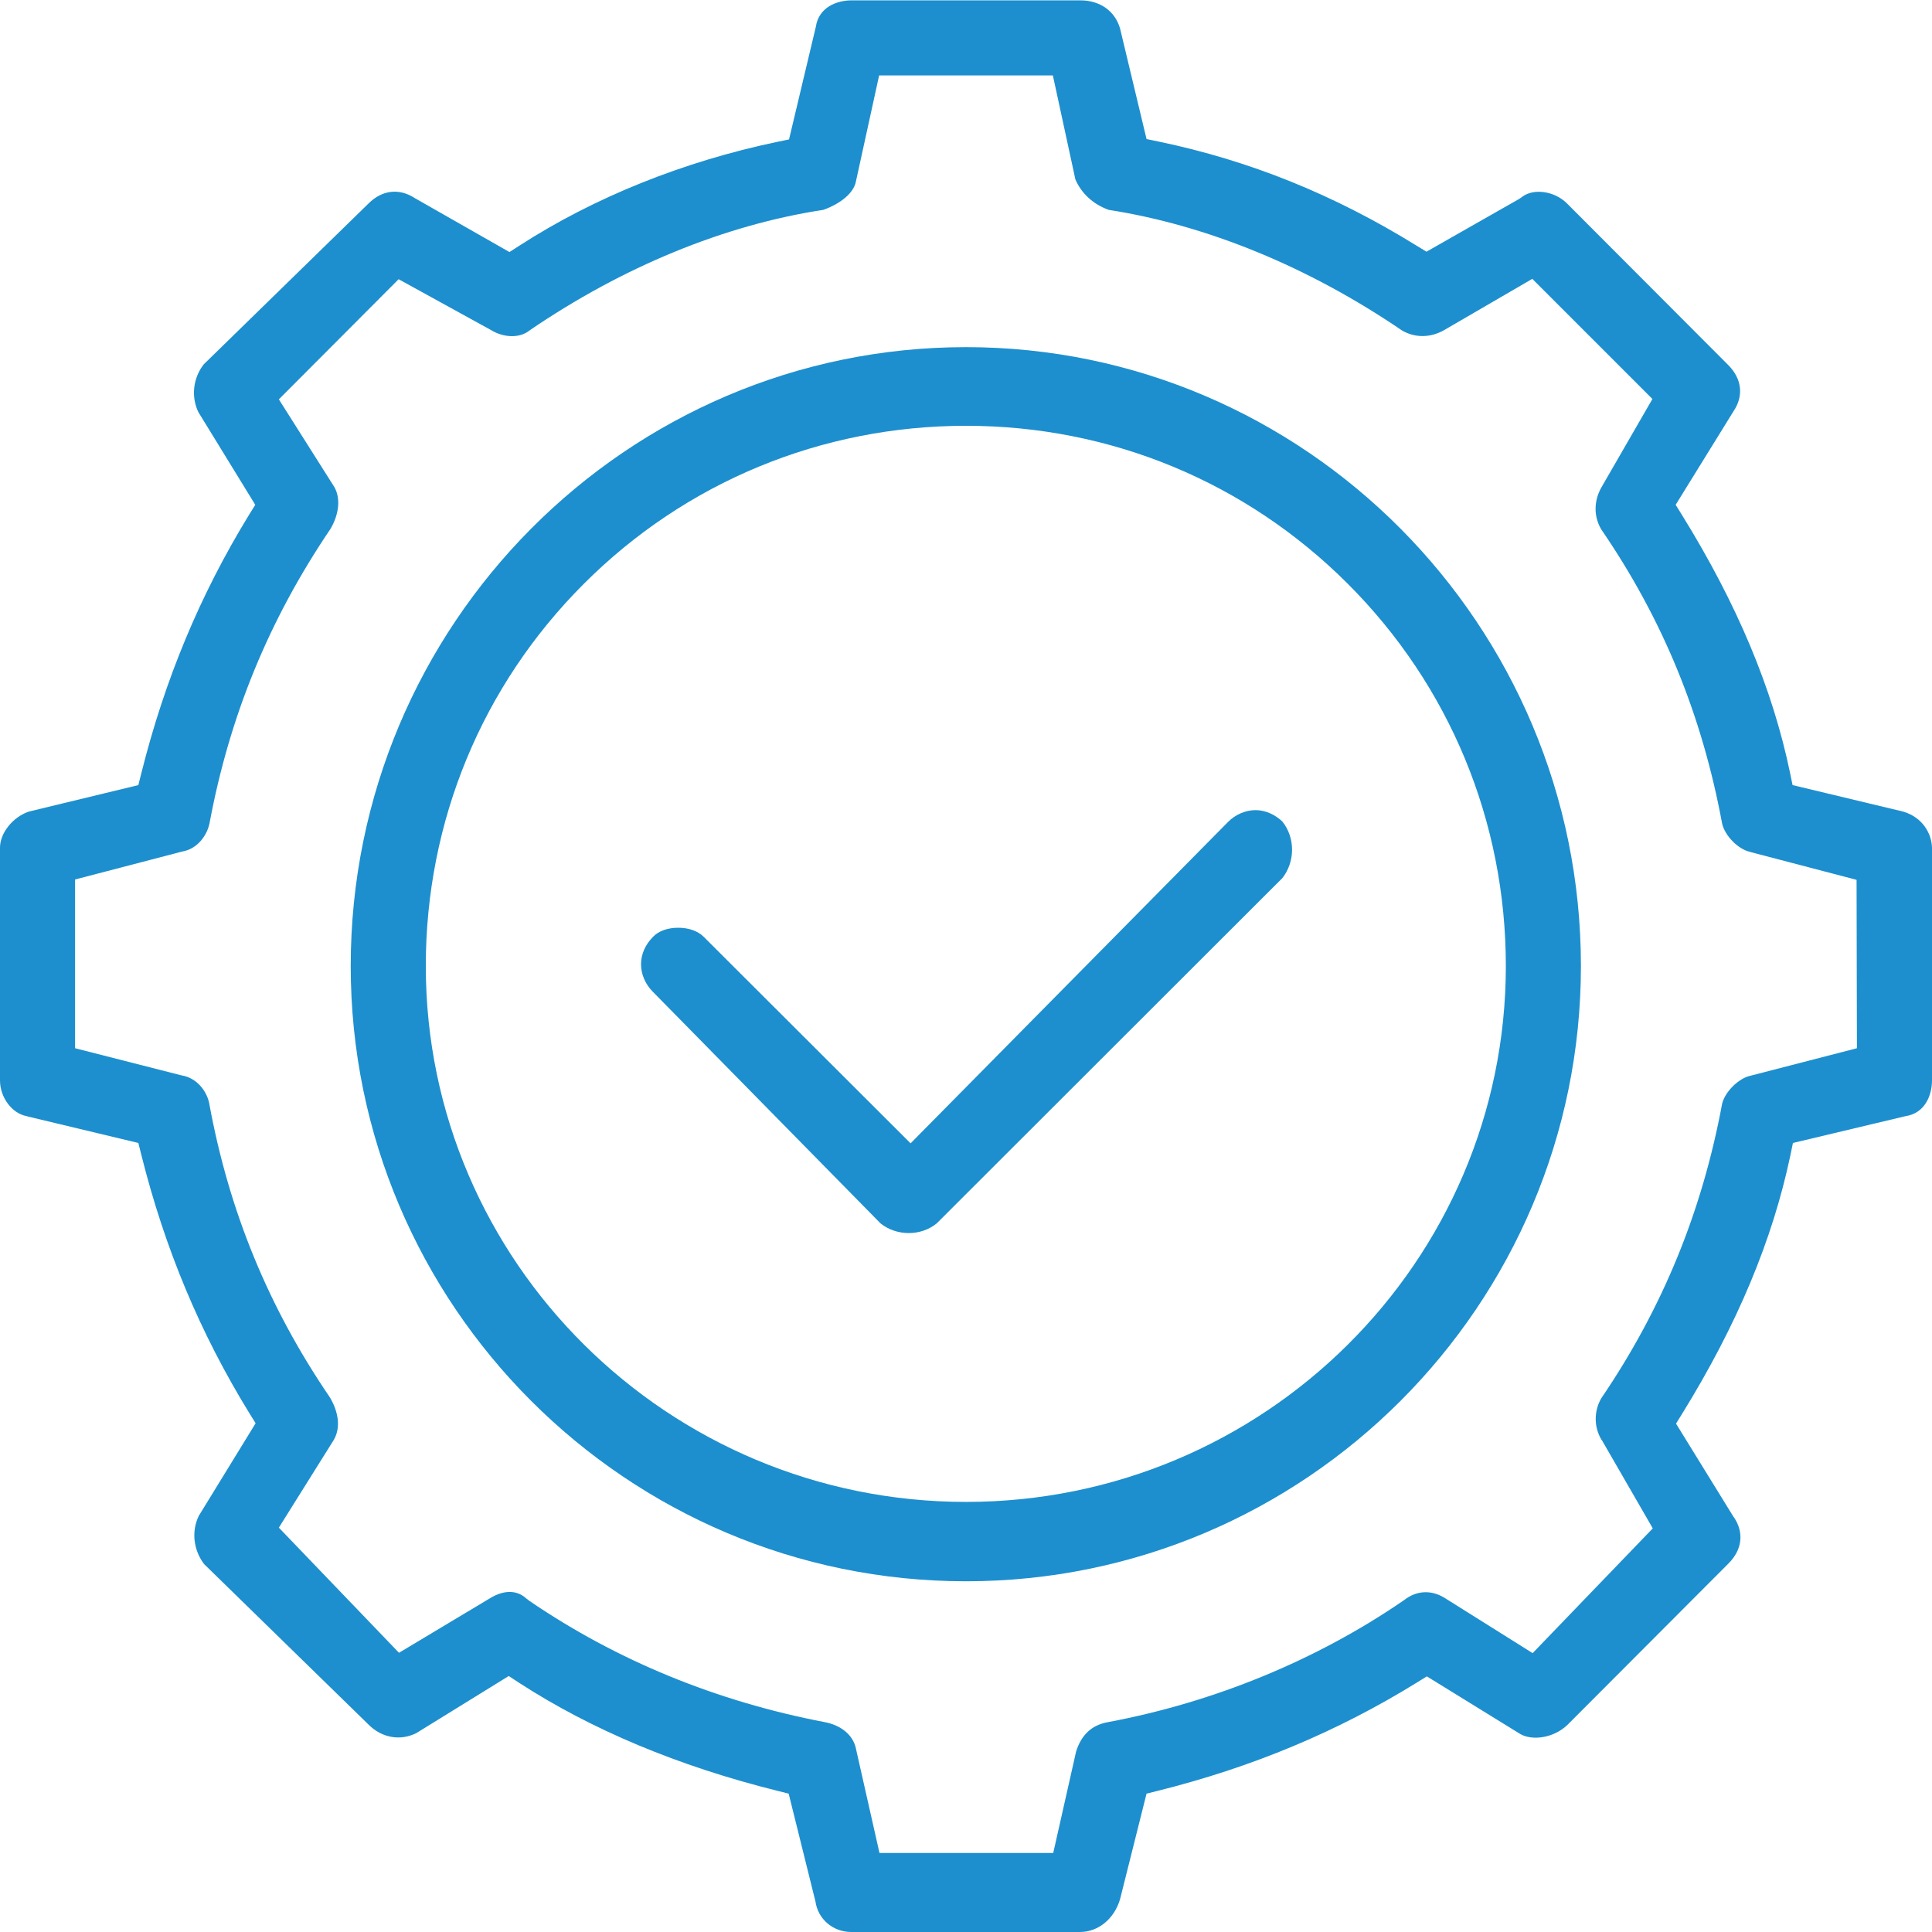 <?xml version="1.0" encoding="utf-8"?>
<!-- Generator: Adobe Illustrator 22.1.0, SVG Export Plug-In . SVG Version: 6.00 Build 0)  -->
<svg version="1.1" id="Layer_1" xmlns="http://www.w3.org/2000/svg" xmlns:xlink="http://www.w3.org/1999/xlink" x="0px" y="0px"
	 viewBox="0 0 540.4 540.3" style="enable-background:new 0 0 540.4 540.3;" xml:space="preserve">
<style type="text/css">
	.st0{fill:#1D8FCE;}
</style>
<g>
	<path class="st0" d="M532.3,227l-30.9-7.4l-0.7-3.4c-4.9-23.6-14.8-47.2-30.2-72.1l-1.8-2.9l16.2-26.2c2.9-4.3,2.3-9.1-1.5-12.9
		l-45.1-45.2c-3.5-3.5-9.4-4.3-12.6-1.8l-0.7,0.5l-26,14.8l-2.8-1.7c-23.1-14.3-46.7-23.8-72.1-29.1l-3.4-0.7L313.3,8
		c-1.4-4.9-5.6-7.9-11.1-7.9h-64c-4.1,0-9.2,1.9-10,7.4l-0.1,0.4L220.7,39l-3.4,0.7c-26.2,5.5-51.1,15.5-72,29l-2.8,1.8L116,55.4
		c-4.3-2.8-9.1-2.3-12.9,1.5l-46.1,45c-3,3.8-3.6,9.1-1.5,13.4l15.9,25.9l-1.8,2.9C56,166.3,46.1,190,39.5,216.4l-0.8,3.2L8.1,227
		c-4.5,1.5-8.1,6-8.1,10.1v65.1c0,4.8,3.4,9.3,7.5,10l0.3,0.1l30.9,7.4l0.8,3.2c6.6,26.4,16.5,50,30.2,72.3l1.8,2.9L55.6,424
		c-2.1,4.3-1.5,9.6,1.5,13.5l46,44.9c3.7,3.7,8.8,4.6,13.3,2.4l25.9-16l2.9,1.9c20.2,13.1,44.5,23.3,72.2,30.2l3.2,0.8l7.5,30.2
		c0.7,4.9,4.9,8.5,10,8.5h64c5.1,0,9.6-3.7,11.2-9.2l7.4-29.5l3.2-0.8c26.4-6.6,50.1-16.5,72.3-30.2l2.9-1.8l26.1,16.1
		c3.2,1.9,9.2,1.3,13.2-2.5l45.1-45.2c3.8-3.8,4.4-8.6,1.5-12.9l-0.1-0.1l-16.1-26.1l1.8-2.9c15.3-24.8,25.2-48.4,30.2-72.2l0.7-3.4
		l31.5-7.5c5.4-0.8,7.4-5.8,7.4-10v-65.1C540.3,233.2,537.8,228.6,532.3,227z M489.6,300.9c-3.3,0.7-7.1,4.5-7.9,7.8
		c-5.6,30.1-16.6,57.1-33.8,82.4c-2.1,3.6-2.1,8.1,0.1,11.7l0.1,0.1l14.2,24.6l-33.6,34.9L404,446.9c-3.8-2.3-7.9-2-11.3,0.7
		l-0.3,0.2c-24.1,16.5-52.6,28.3-82.5,33.9c-4.5,0.8-7.4,3.5-8.9,8.2l-6.4,28.4H246l-6.5-28.8c-0.8-4.7-5-7.1-8.8-7.8
		c-30.3-5.8-58.1-17.2-82.6-33.9l-0.5-0.4l-0.3-0.2c-2.5-2.4-6.1-2.6-10-0.3l-25.7,15.4l-33.6-35l15.4-24.6
		c2.6-4.6,0.1-9.8-1.1-11.8c-17.2-25.2-28.3-52.2-33.8-82.4c-0.7-3.3-3.4-7-7.7-7.7l-0.4-0.1L21,293.2V246l29.9-7.8
		c4.3-0.7,7-4.5,7.7-7.9c5.6-30,16.6-56.9,33.8-82.3c2.5-4.2,2.9-8.7,1.1-11.8L78,111.7l33.5-33.6l25.8,14.2
		c3.6,2.2,7.9,2.3,10.6,0.3l0.1-0.1c26.2-17.9,54.7-29.6,82.3-33.8c5-1.8,8.5-4.8,9.1-7.9l6.5-29.7h48.6l6.3,29.1
		c1.7,3.9,4.9,6.9,9.3,8.5c27.6,4.3,56,16,82,33.7c3.7,2.2,8.1,2.1,11.9-0.1L428.6,78l33.6,33.6L448,136.2
		c-2.2,3.8-2.3,8.2-0.1,11.9c17.2,25.1,28.2,52,33.8,82.3c0.8,3.4,4.5,7.2,7.9,7.9l0.3,0.1l29.4,7.7l0.1,47.1L489.6,300.9z"/>
	<path class="st0" d="M270.2,97.1c-94.9,0-172.1,77.7-172.1,173.1c0,94.9,77.2,172.1,172.1,172.1c94.8,0,172-77.2,172-172.1
		C442.2,174.8,365,97.1,270.2,97.1z M270.2,420.1c-83.3,0-151.1-67.2-151.1-149.9c0-40.4,15.7-78.4,44.2-106.9s66.5-44.2,106.9-44.2
		s78.3,15.7,106.8,44.2s44.2,66.5,44.2,106.9C421.2,352.9,353.5,420.1,270.2,420.1z"/>
	<path class="st0" d="M351.2,226.6c-2.8,0-5.6,1.2-7.7,3.3l-88.8,89.9L196.8,262c-1.6-1.6-4.2-2.5-7.1-2.5c-2.9,0-5.5,0.9-7,2.5
		c-2.2,2.2-3.4,4.9-3.4,7.7s1.2,5.6,3.3,7.7l63.7,64.8c4.5,3.6,11.3,3.6,15.7,0l96.7-96.6c3.6-4.6,3.6-11.3,0-15.8
		C356.6,227.8,353.9,226.6,351.2,226.6z"/>
</g>
</svg>
